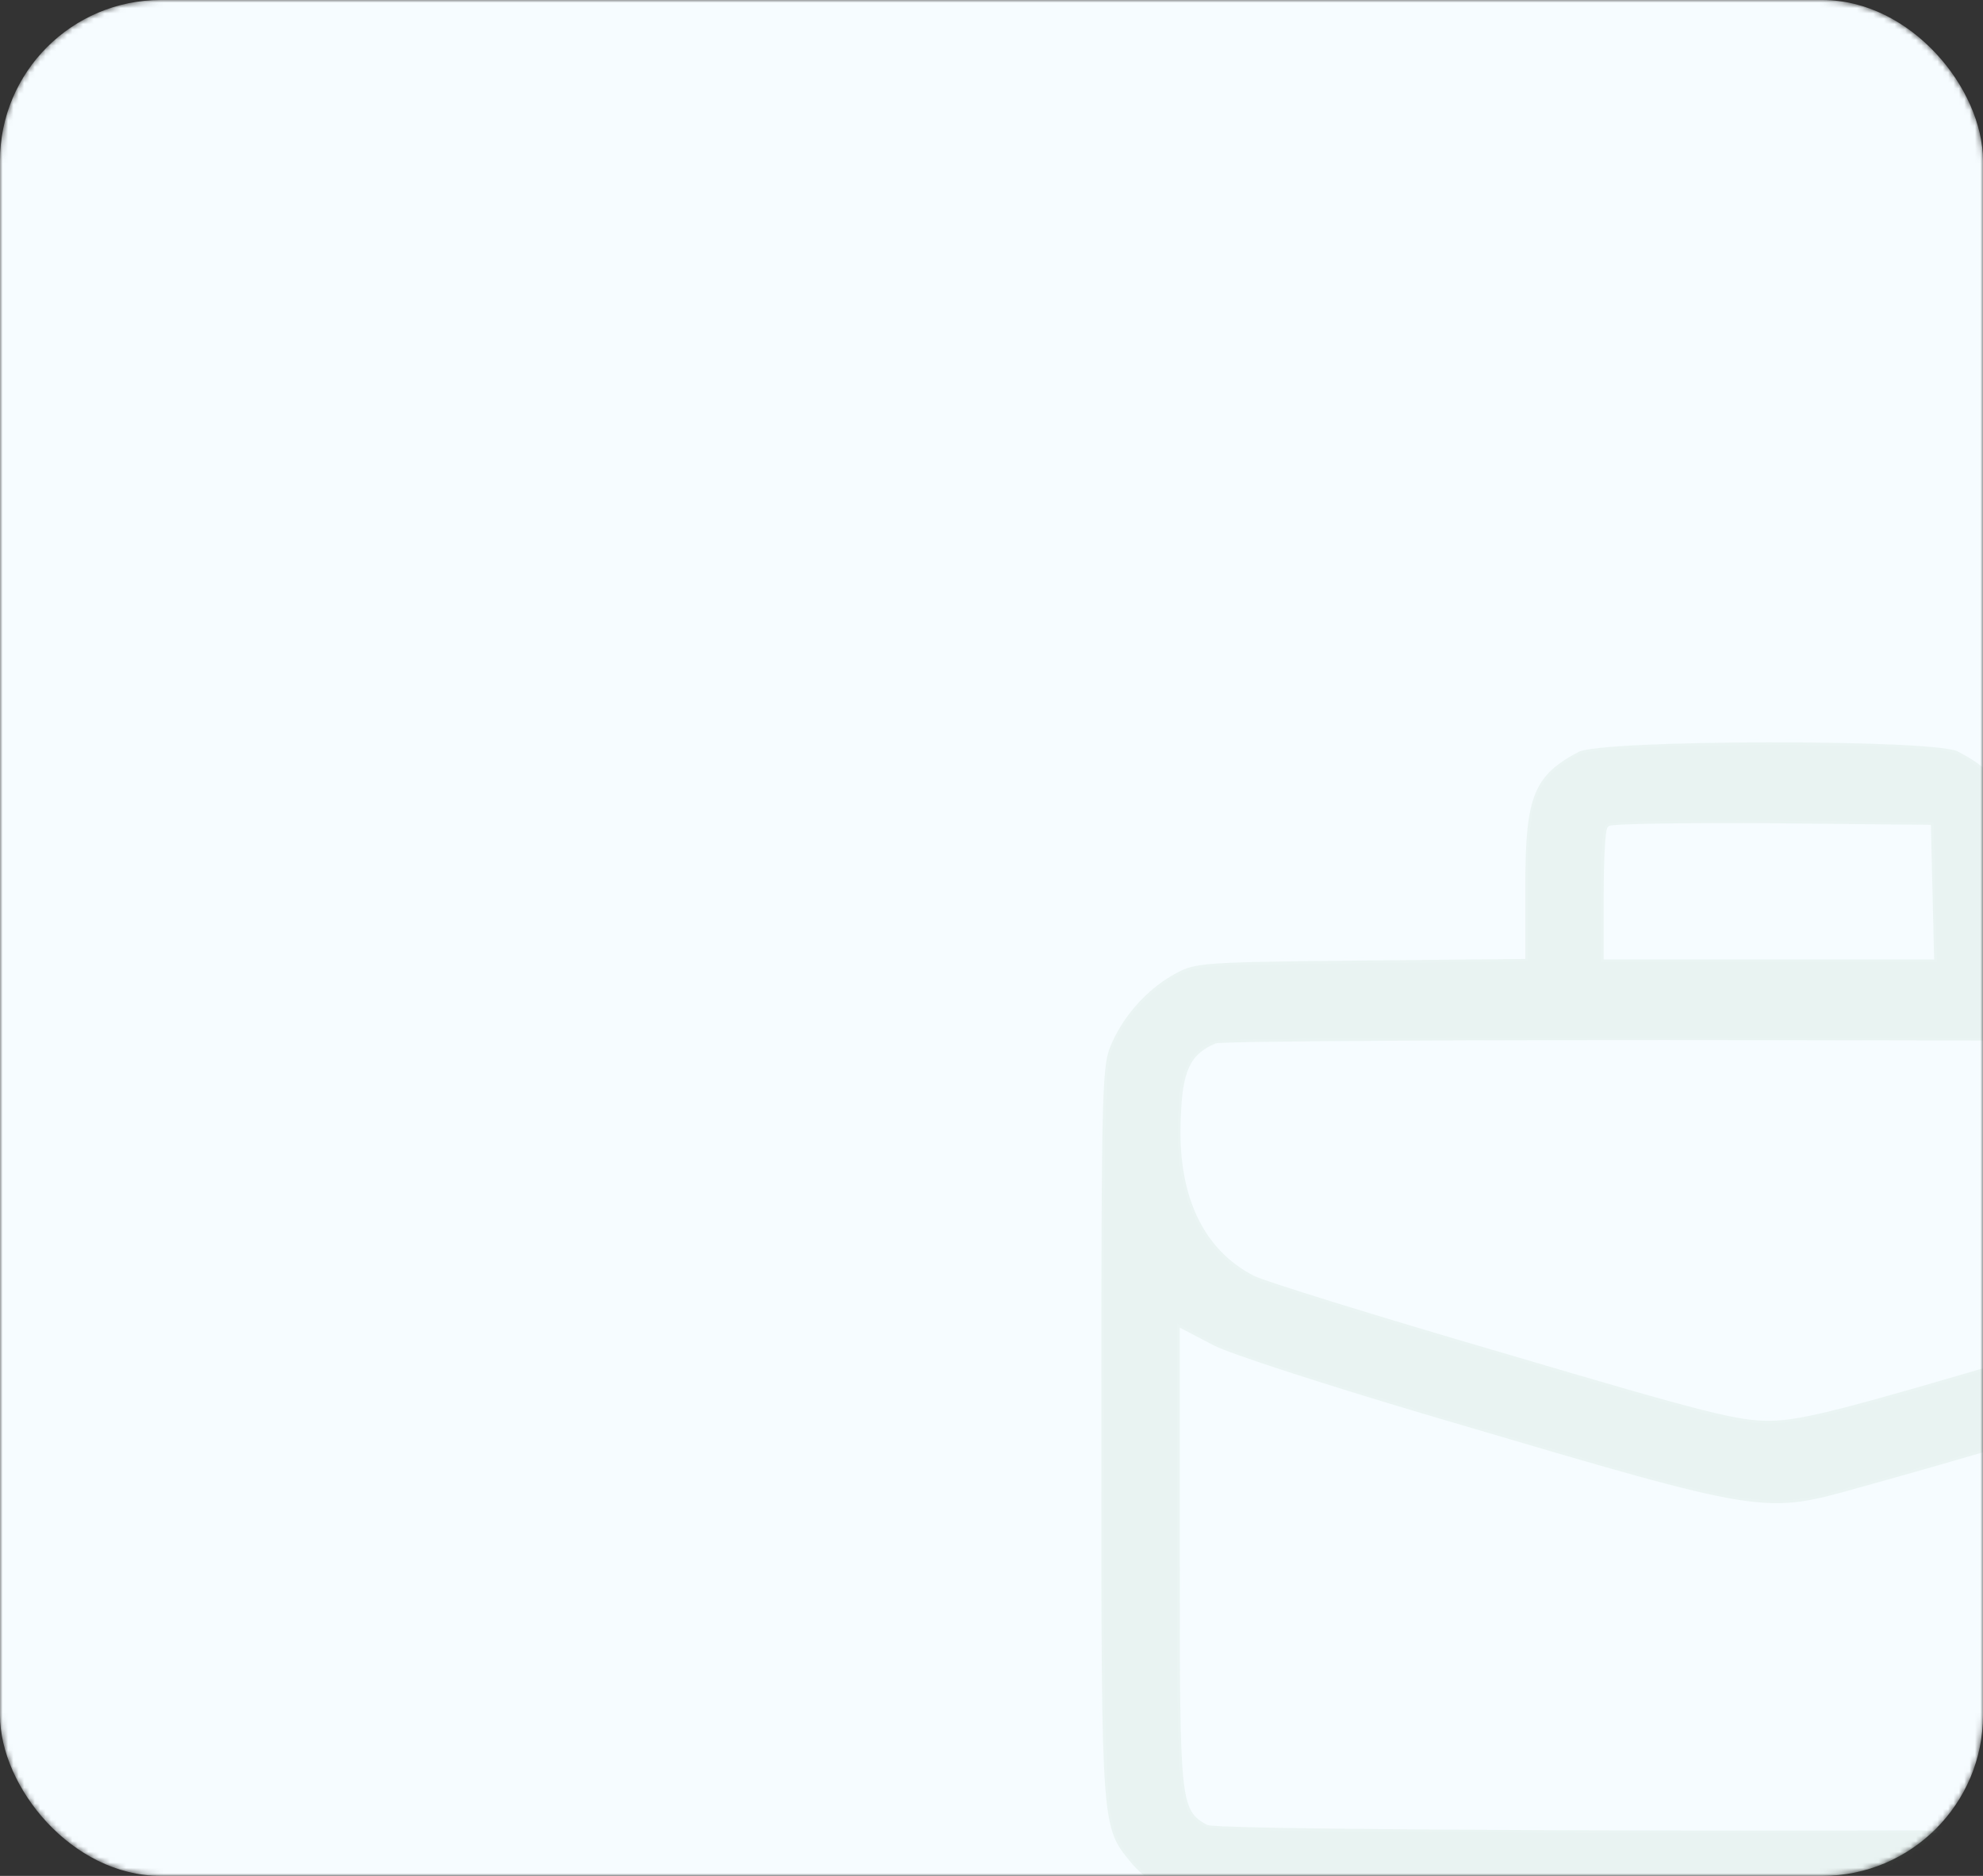<svg width="370" height="350" viewBox="0 0 370 350" fill="none" xmlns="http://www.w3.org/2000/svg">
<rect x="0" y="0" width="370" height="350" fill="#333333" stroke="none"/>
<mask id="mask0_46_1896" style="mask-type:alpha" maskUnits="userSpaceOnUse" x="0" y="0" width="370" height="350">
<rect width="370" height="350" rx="30" fill="#36413B"/>
</mask>
<g mask="url(#mask0_46_1896)">
<rect width="370" height="350" rx="30" fill="#F6FCFF"/>
<path opacity="0.1" d="M294.592 140.263L294.589 140.265C290.338 142.505 287.895 144.574 286.469 148.085C285.022 151.65 284.602 156.749 284.602 165.129V178.422V178.918L284.106 178.922L253.638 179.218C239.029 179.366 231.359 179.464 226.874 179.783C224.634 179.942 223.215 180.154 222.137 180.447C221.068 180.736 220.316 181.108 219.404 181.616L219.395 181.621C214.322 184.323 209.905 189.161 207.507 194.481C207.031 195.536 206.676 196.421 206.401 198.193C206.122 199.987 205.927 202.687 205.793 207.362C205.525 216.707 205.5 233.856 205.5 267.242C205.5 268.438 205.5 269.615 205.5 270.773C205.499 305.982 205.499 323.499 206.195 333.069C206.554 338.01 207.096 340.781 207.894 342.757C208.63 344.579 209.59 345.749 210.921 347.371C211.026 347.499 211.134 347.631 211.244 347.765C212.858 349.678 216.314 352.391 219.086 353.74L219.086 353.74L219.092 353.743L224.064 356.25H330H435.936L440.908 353.743L440.914 353.74C443.686 352.391 447.143 349.678 448.756 347.765C448.866 347.63 448.974 347.499 449.079 347.371C450.41 345.749 451.37 344.579 452.106 342.757C452.904 340.781 453.446 338.01 453.805 333.069C454.501 323.499 454.501 305.982 454.5 270.773L454.5 267.242C454.5 233.856 454.475 216.707 454.207 207.362C454.073 202.687 453.878 199.987 453.599 198.193C453.324 196.421 452.969 195.536 452.493 194.481C450.095 189.161 445.678 184.323 440.605 181.621L440.596 181.616C439.684 181.108 438.931 180.736 437.865 180.447C436.787 180.154 435.372 179.942 433.138 179.783C428.665 179.464 421.019 179.366 406.46 179.218L375.894 178.922L375.398 178.918V178.422V165.129C375.398 156.699 374.978 151.577 373.507 148.001C372.059 144.48 369.569 142.41 365.22 140.169C365.006 140.058 364.561 139.93 363.853 139.802C363.163 139.676 362.273 139.559 361.206 139.45C359.074 139.233 356.265 139.052 353.001 138.91C346.474 138.624 338.15 138.488 329.83 138.501C321.509 138.513 313.198 138.673 306.696 138.977C303.444 139.129 300.65 139.317 298.536 139.54C297.479 139.651 296.598 139.771 295.919 139.897C295.221 140.028 294.791 140.156 294.592 140.263ZM360.871 178.509L360.883 179.021H360.371H330H299.727H299.227V178.521V166.901C299.227 163.695 299.3 160.682 299.423 158.431C299.484 157.306 299.558 156.364 299.642 155.679C299.684 155.339 299.73 155.05 299.782 154.83C299.807 154.721 299.837 154.615 299.874 154.523C299.9 154.459 299.959 154.318 300.086 154.212C300.185 154.126 300.298 154.091 300.333 154.08C300.399 154.059 300.471 154.043 300.543 154.03C300.688 154.003 300.877 153.979 301.101 153.957C301.551 153.913 302.183 153.873 302.97 153.836C304.548 153.764 306.779 153.705 309.496 153.662C314.933 153.576 322.335 153.551 330.394 153.6L330.396 153.601L359.79 153.896L360.273 153.901L360.285 154.384L360.578 166.397L360.871 178.509ZM426.033 238.045L426.026 238.049C425.748 238.189 425.18 238.407 424.388 238.687C423.584 238.972 422.52 239.331 421.228 239.754C418.644 240.602 415.141 241.711 410.971 243.003C402.631 245.589 391.618 248.913 379.947 252.36C362.175 257.627 351.278 260.781 344.102 262.63C336.928 264.478 333.439 265.033 330.497 265.083L330.496 265.083C327.405 265.133 324.402 264.777 317.438 263.012C310.481 261.249 299.533 258.07 280.544 252.459C268.725 249.012 257.59 245.663 249.164 243.053C244.951 241.748 241.414 240.626 238.807 239.77C237.504 239.341 236.431 238.979 235.621 238.691C234.823 238.408 234.252 238.189 233.974 238.049L233.97 238.047C224.363 233.102 219.632 222.83 220.321 208.533C220.468 204.246 220.883 201.279 221.868 199.138C222.873 196.953 224.45 195.671 226.781 194.701L226.79 194.696L226.801 194.693C226.867 194.668 226.937 194.656 226.979 194.65C227.031 194.642 227.091 194.634 227.157 194.628C227.289 194.615 227.463 194.602 227.673 194.59C228.096 194.566 228.687 194.543 229.436 194.52C230.934 194.474 233.076 194.431 235.789 194.39C241.216 194.308 248.936 194.237 258.378 194.182C277.264 194.071 303.047 194.022 331.173 194.071L433.517 194.268L433.73 194.269L433.877 194.423L436.507 197.173C436.509 197.175 436.51 197.176 436.511 197.177C437.752 198.429 438.505 199.364 438.953 200.973C439.387 202.53 439.533 204.71 439.679 208.433C440.368 222.831 435.637 233.002 426.033 238.045ZM220.856 248.089L226.52 251.043L226.52 251.043C227.241 251.418 228.879 252.059 231.258 252.905C233.625 253.746 236.694 254.778 240.25 255.934C247.361 258.247 256.415 261.052 265.688 263.808C267.567 264.362 269.389 264.9 271.157 265.422C300.345 274.042 314.822 278.317 324.244 279.82C329.22 280.613 332.763 280.629 336.308 280.105C339.405 279.648 342.508 278.779 346.593 277.636C347.211 277.463 347.852 277.284 348.518 277.099C365.652 272.325 385.692 266.442 402.071 261.434C410.26 258.929 417.532 256.644 423.066 254.826C428.619 253.001 432.373 251.661 433.577 251.043C433.578 251.043 433.579 251.042 433.58 251.042L439.141 248.091L439.875 247.701V248.532V290.874C439.875 313.456 439.851 325.134 439.238 331.479C438.932 334.647 438.473 336.561 437.751 337.853C437.011 339.177 436.019 339.799 434.829 340.449L434.821 340.453C434.743 340.494 434.66 340.516 434.606 340.529C434.543 340.544 434.471 340.557 434.395 340.568C434.242 340.591 434.045 340.613 433.809 340.634C433.335 340.675 432.68 340.714 431.858 340.752C430.213 340.828 427.881 340.898 424.964 340.962C419.127 341.092 410.933 341.2 401.168 341.286C381.638 341.458 355.819 341.544 330 341.544C304.181 341.544 278.362 341.458 258.832 341.286C249.067 341.2 240.873 341.092 235.036 340.962C232.119 340.898 229.787 340.828 228.142 340.752C227.32 340.714 226.665 340.675 226.191 340.634C225.955 340.613 225.758 340.591 225.605 340.568C225.529 340.557 225.457 340.544 225.394 340.529C225.34 340.516 225.257 340.494 225.179 340.453L225.179 340.453L225.171 340.449C223.981 339.799 222.989 339.177 222.249 337.853C221.527 336.561 221.068 334.647 220.762 331.479C220.149 325.134 220.125 313.456 220.125 290.874V248.532V247.708L220.856 248.089Z" fill="#70A378" stroke="#F6FCFF"/>
</g>
</svg>
